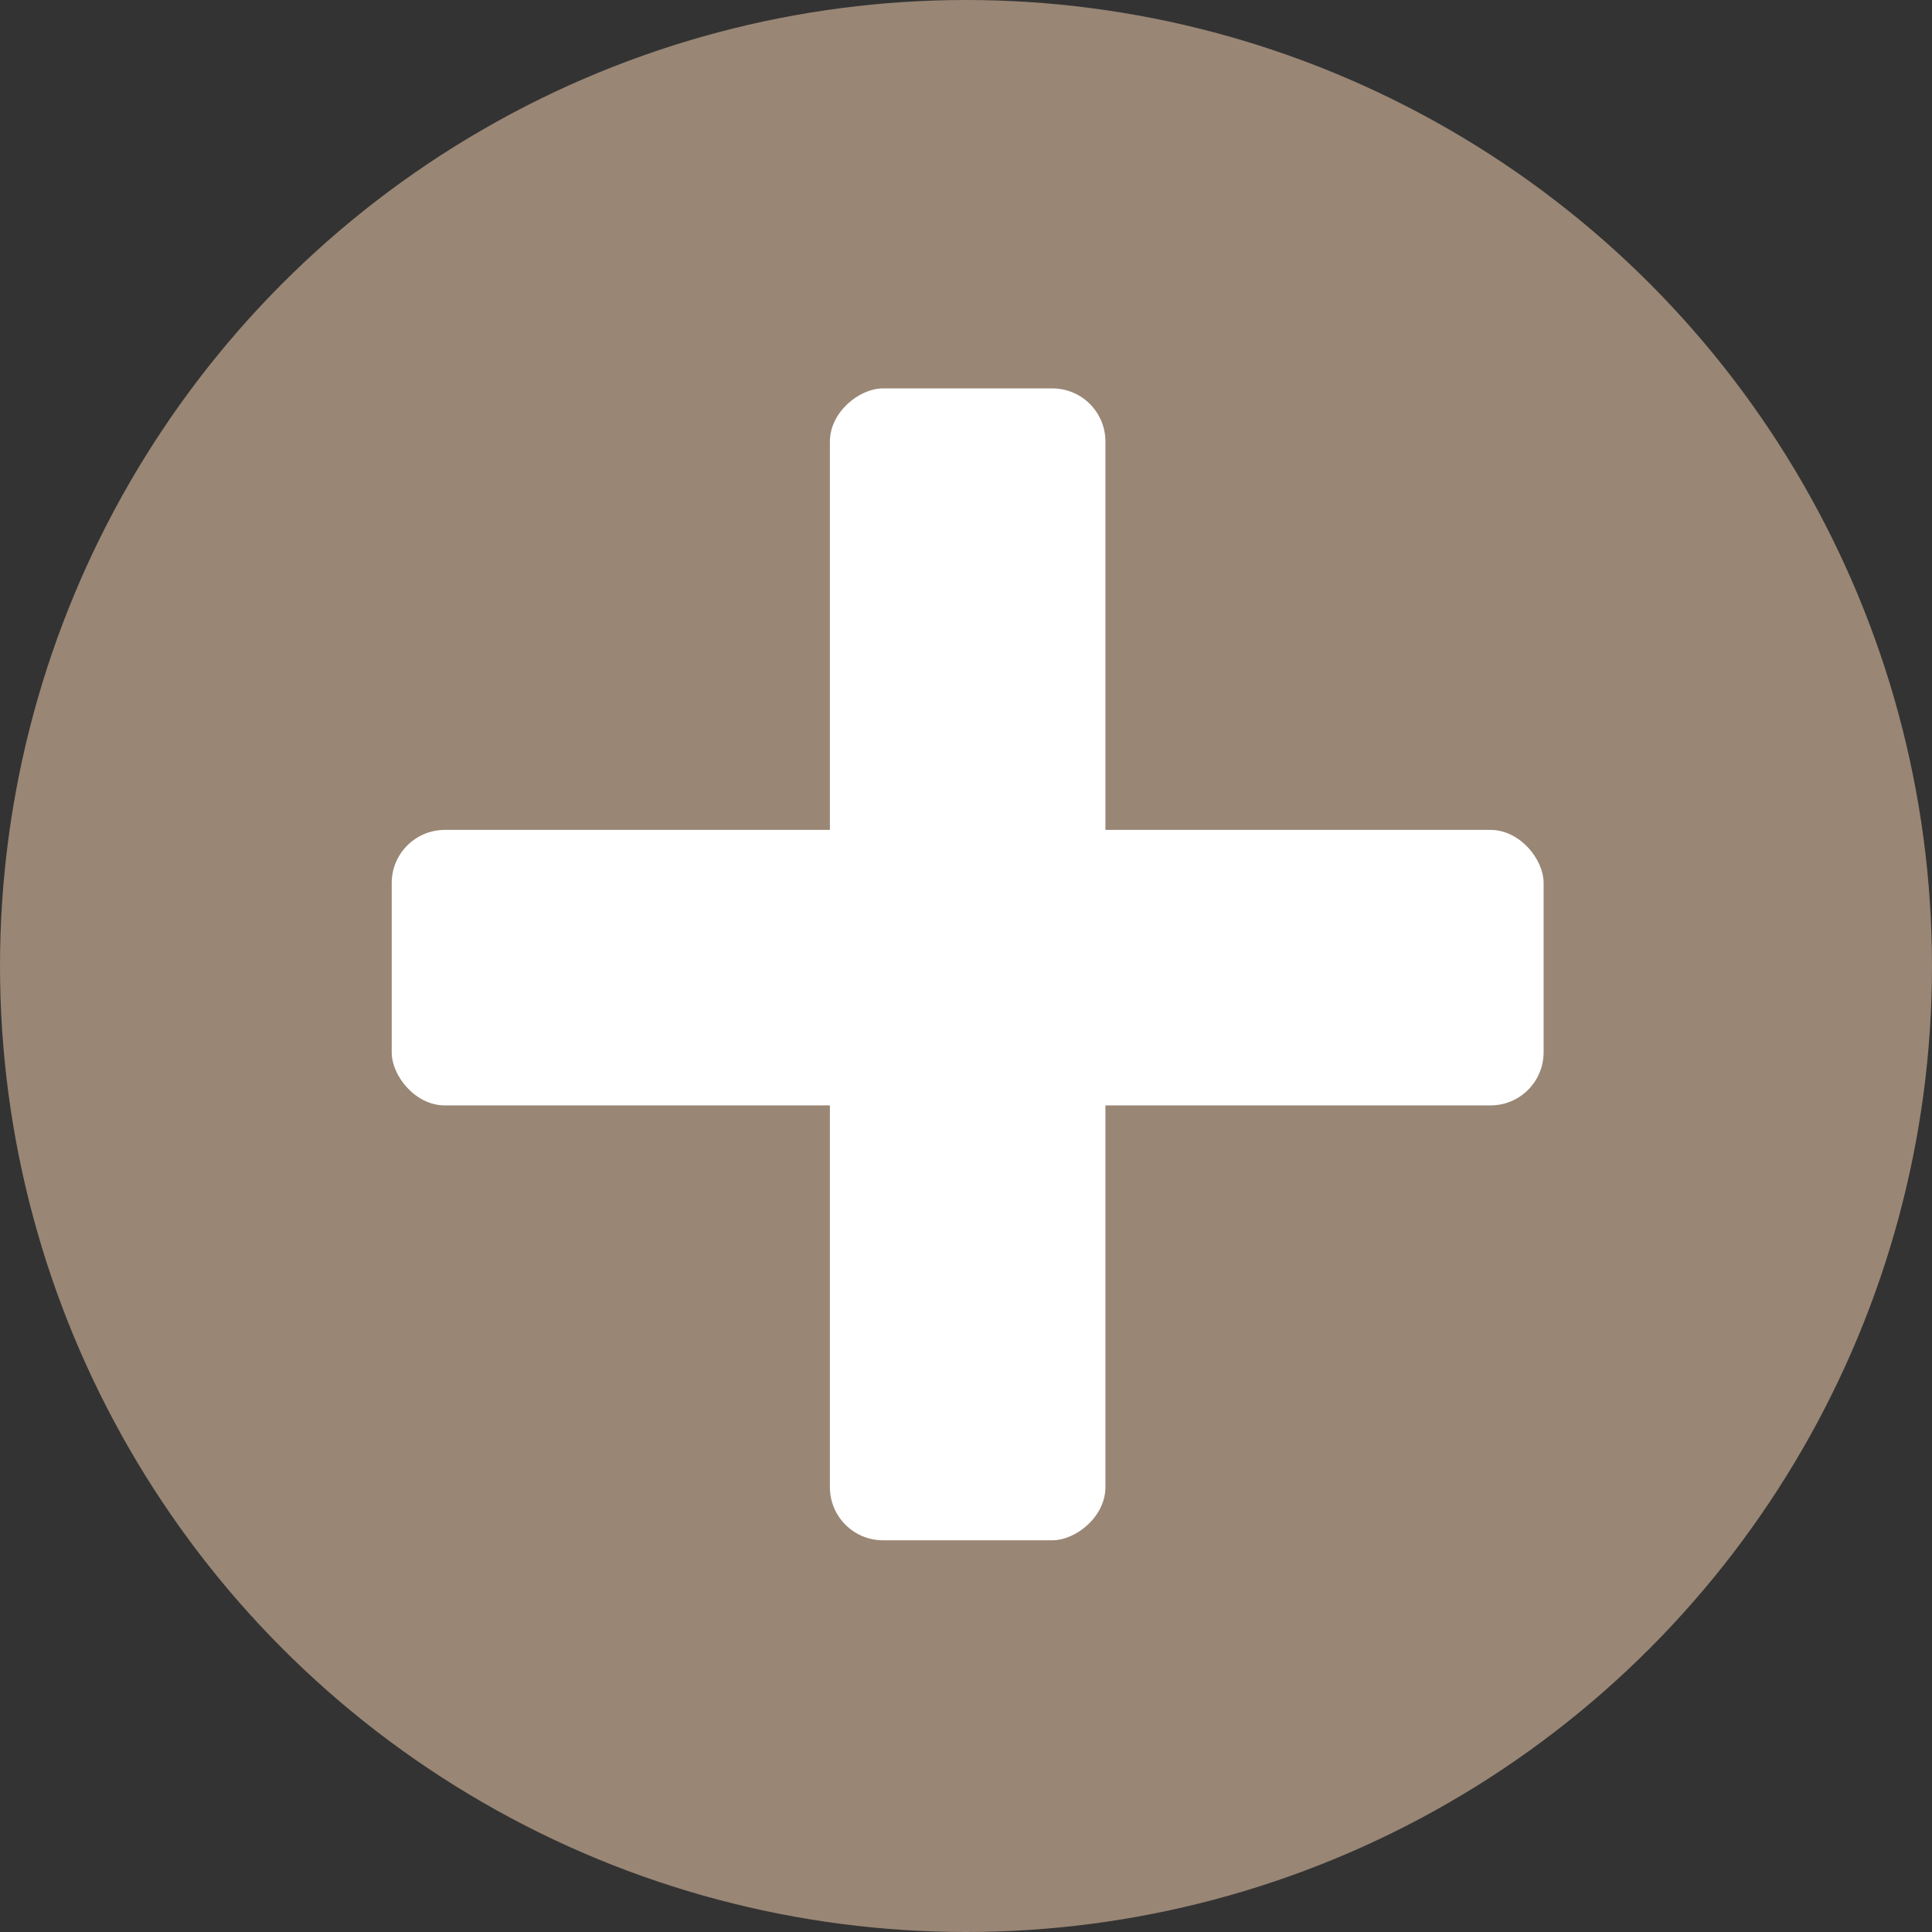 <?xml version="1.0" encoding="UTF-8"?>
<svg id="_レイヤー_1" data-name="レイヤー_1" xmlns="http://www.w3.org/2000/svg" version="1.1" viewBox="0 0 58.2 58.2">
  <rect x="0" y="0" width="58.2" height="58.2" fill="#333333" stroke="none"/>
  <!-- Generator: Adobe Illustrator 29.1.0, SVG Export Plug-In . SVG Version: 2.1.0 Build 142)  -->
  <defs>
    <style>
      .st0 {
        fill: #fff;
      }

      .st1 {
        fill: #998675;
      }
    </style>
  </defs>
  <circle class="st1" cx="29.1" cy="29.1" r="29.1"/>
  <g>
    <rect class="st0" x="11.8" y="25" width="34.7" height="8.3" rx="1.6" ry="1.6"/>
    <rect class="st0" x="11.8" y="25" width="34.7" height="8.3" rx="1.6" ry="1.6" transform="translate(0 58.2) rotate(-90)"/>
  </g>
</svg>